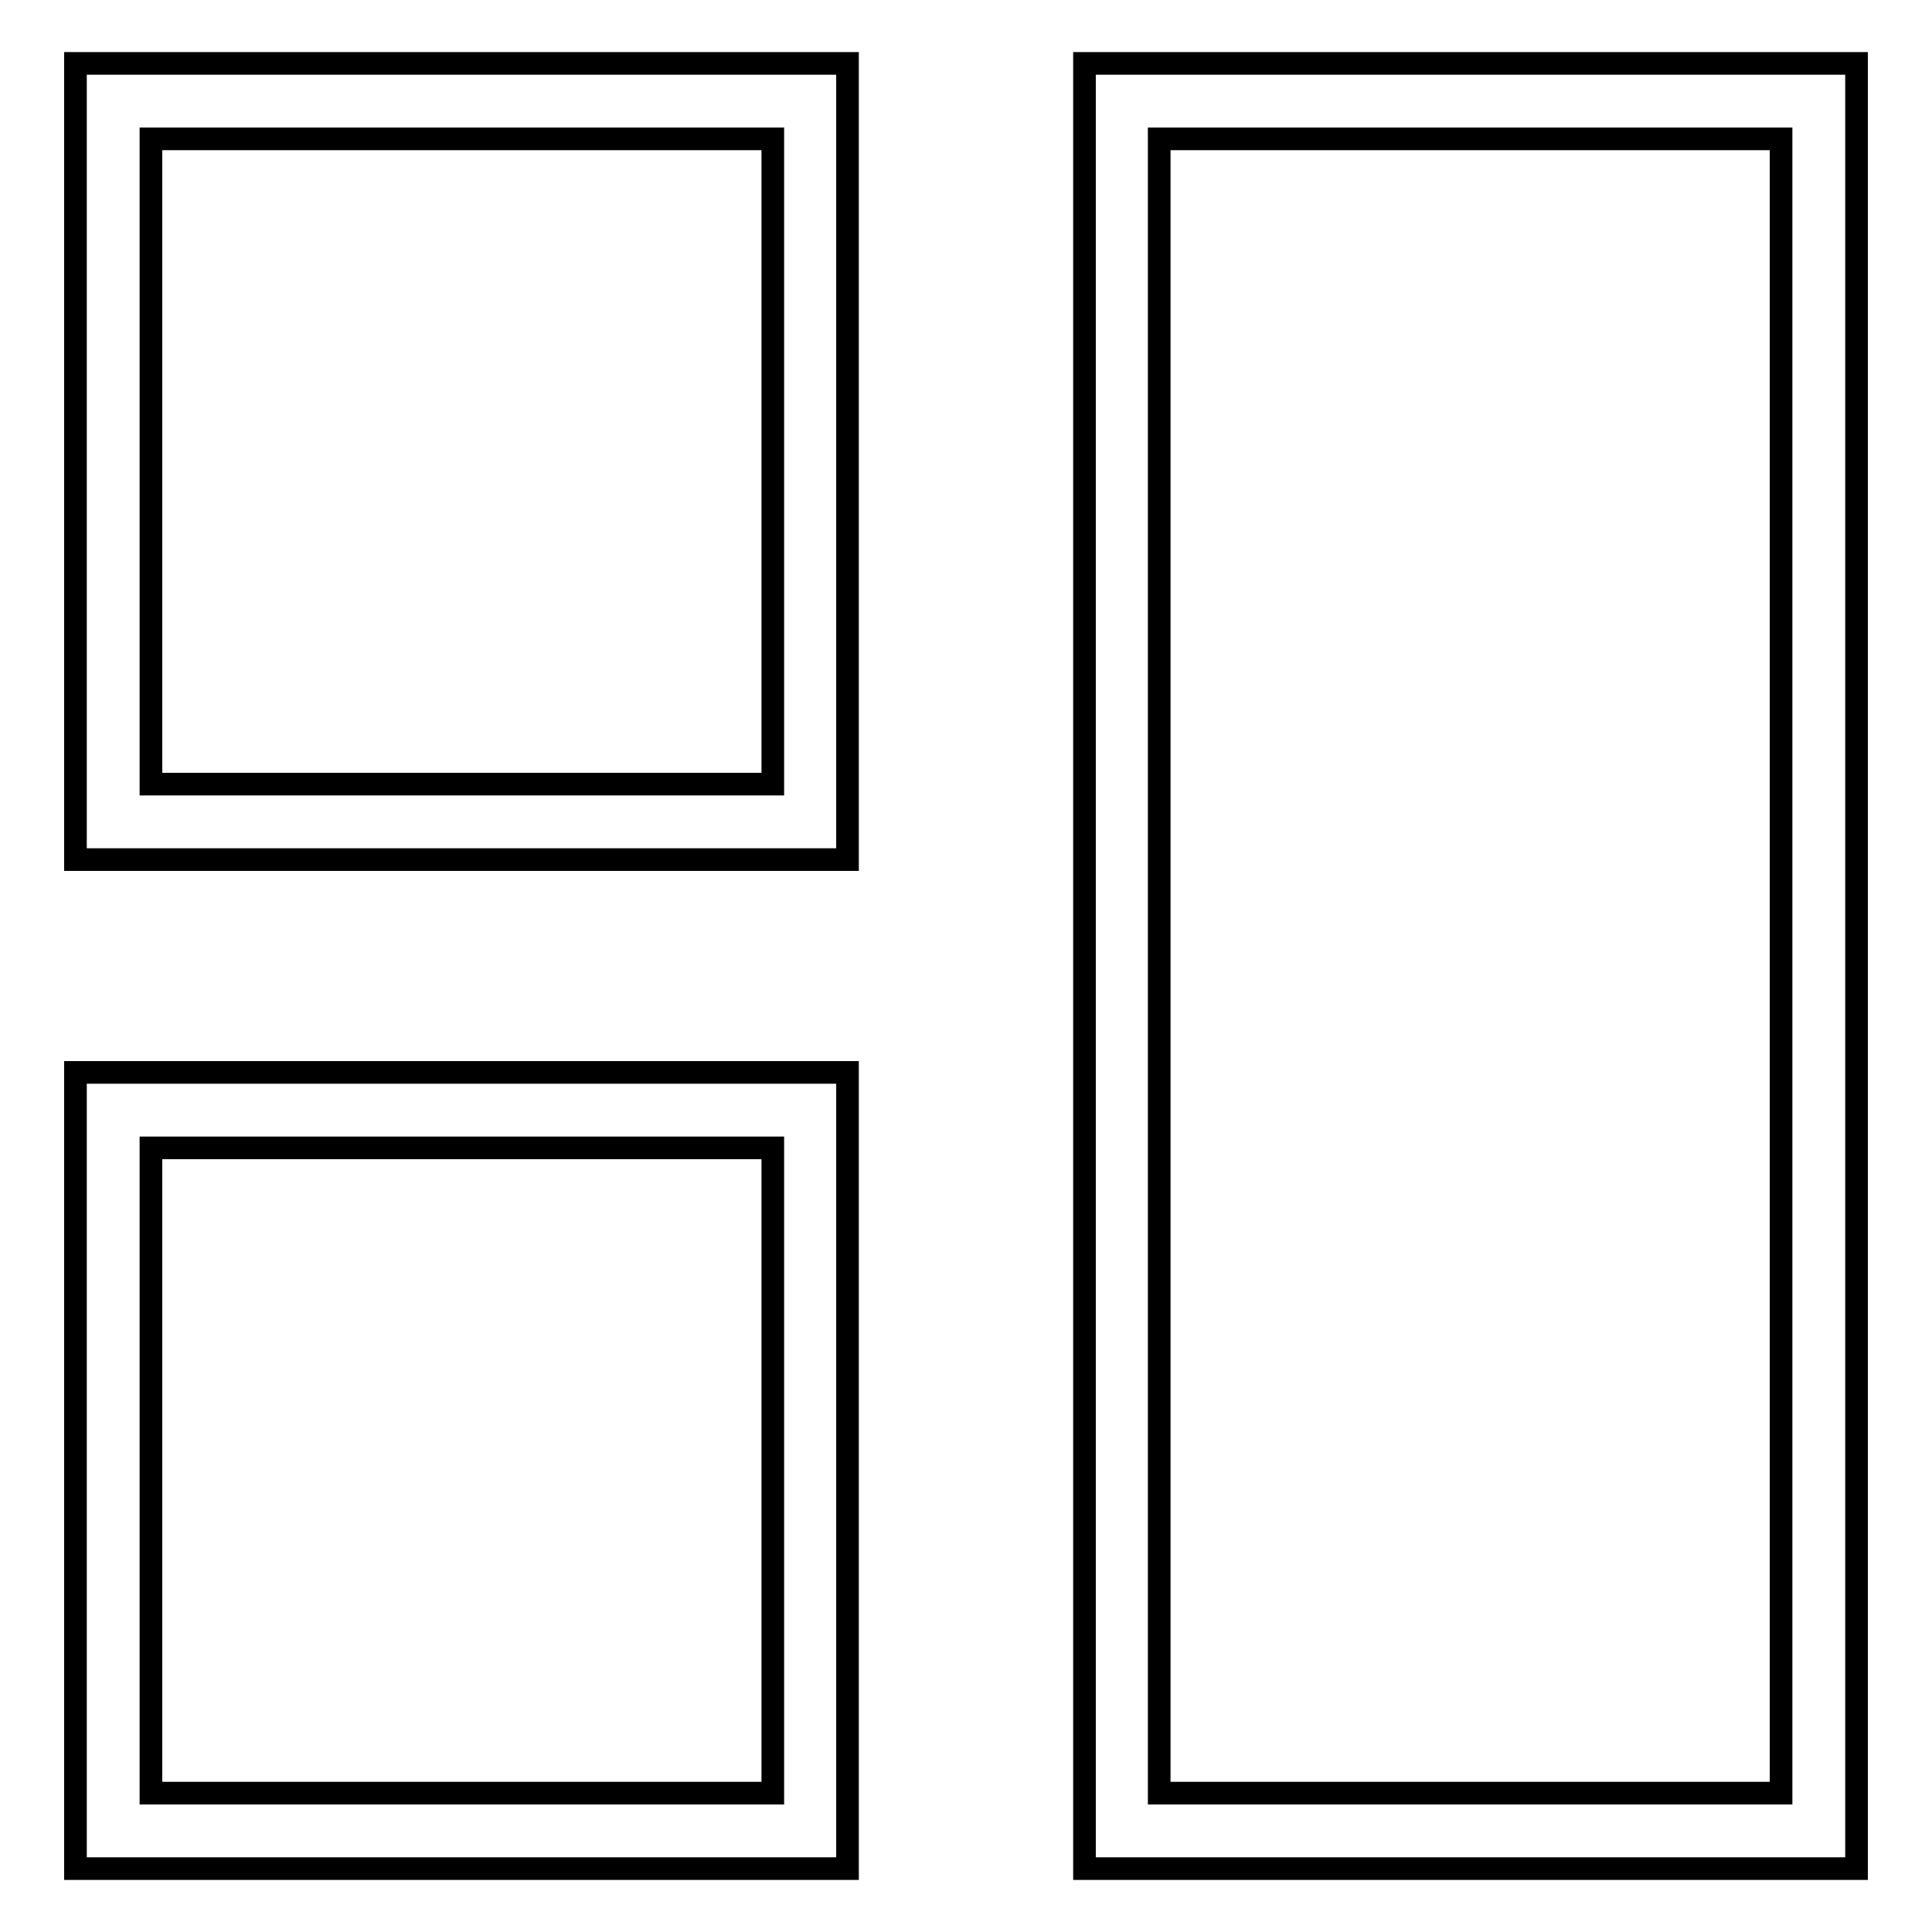 <?xml version="1.0" encoding="utf-8"?>
<!-- Svg Vector Icons : http://www.onlinewebfonts.com/icon -->
<!DOCTYPE svg PUBLIC "-//W3C//DTD SVG 1.1//EN" "http://www.w3.org/Graphics/SVG/1.1/DTD/svg11.dtd">
<svg version="1.1" xmlns="http://www.w3.org/2000/svg" xmlns:xlink="http://www.w3.org/1999/xlink" x="0px" y="0px" viewBox="0 0 256 256" enable-background="new 0 0 256 256" xml:space="preserve">
<g> <path stroke-width="3" fill-opacity="0" stroke="#000000"  d="M246,247.6H143.7V8.4H246V247.6z M153.7,237.6H236V18.4h-82.4V237.6L153.7,237.6z M112.3,113.9H10V8.4 h102.3V113.9z M20,103.9h82.4V18.4H20V103.9z M112.3,247.6H10V142.1h102.3V247.6z M20,237.6h82.4v-85.5H20V237.6z"/></g>
</svg>